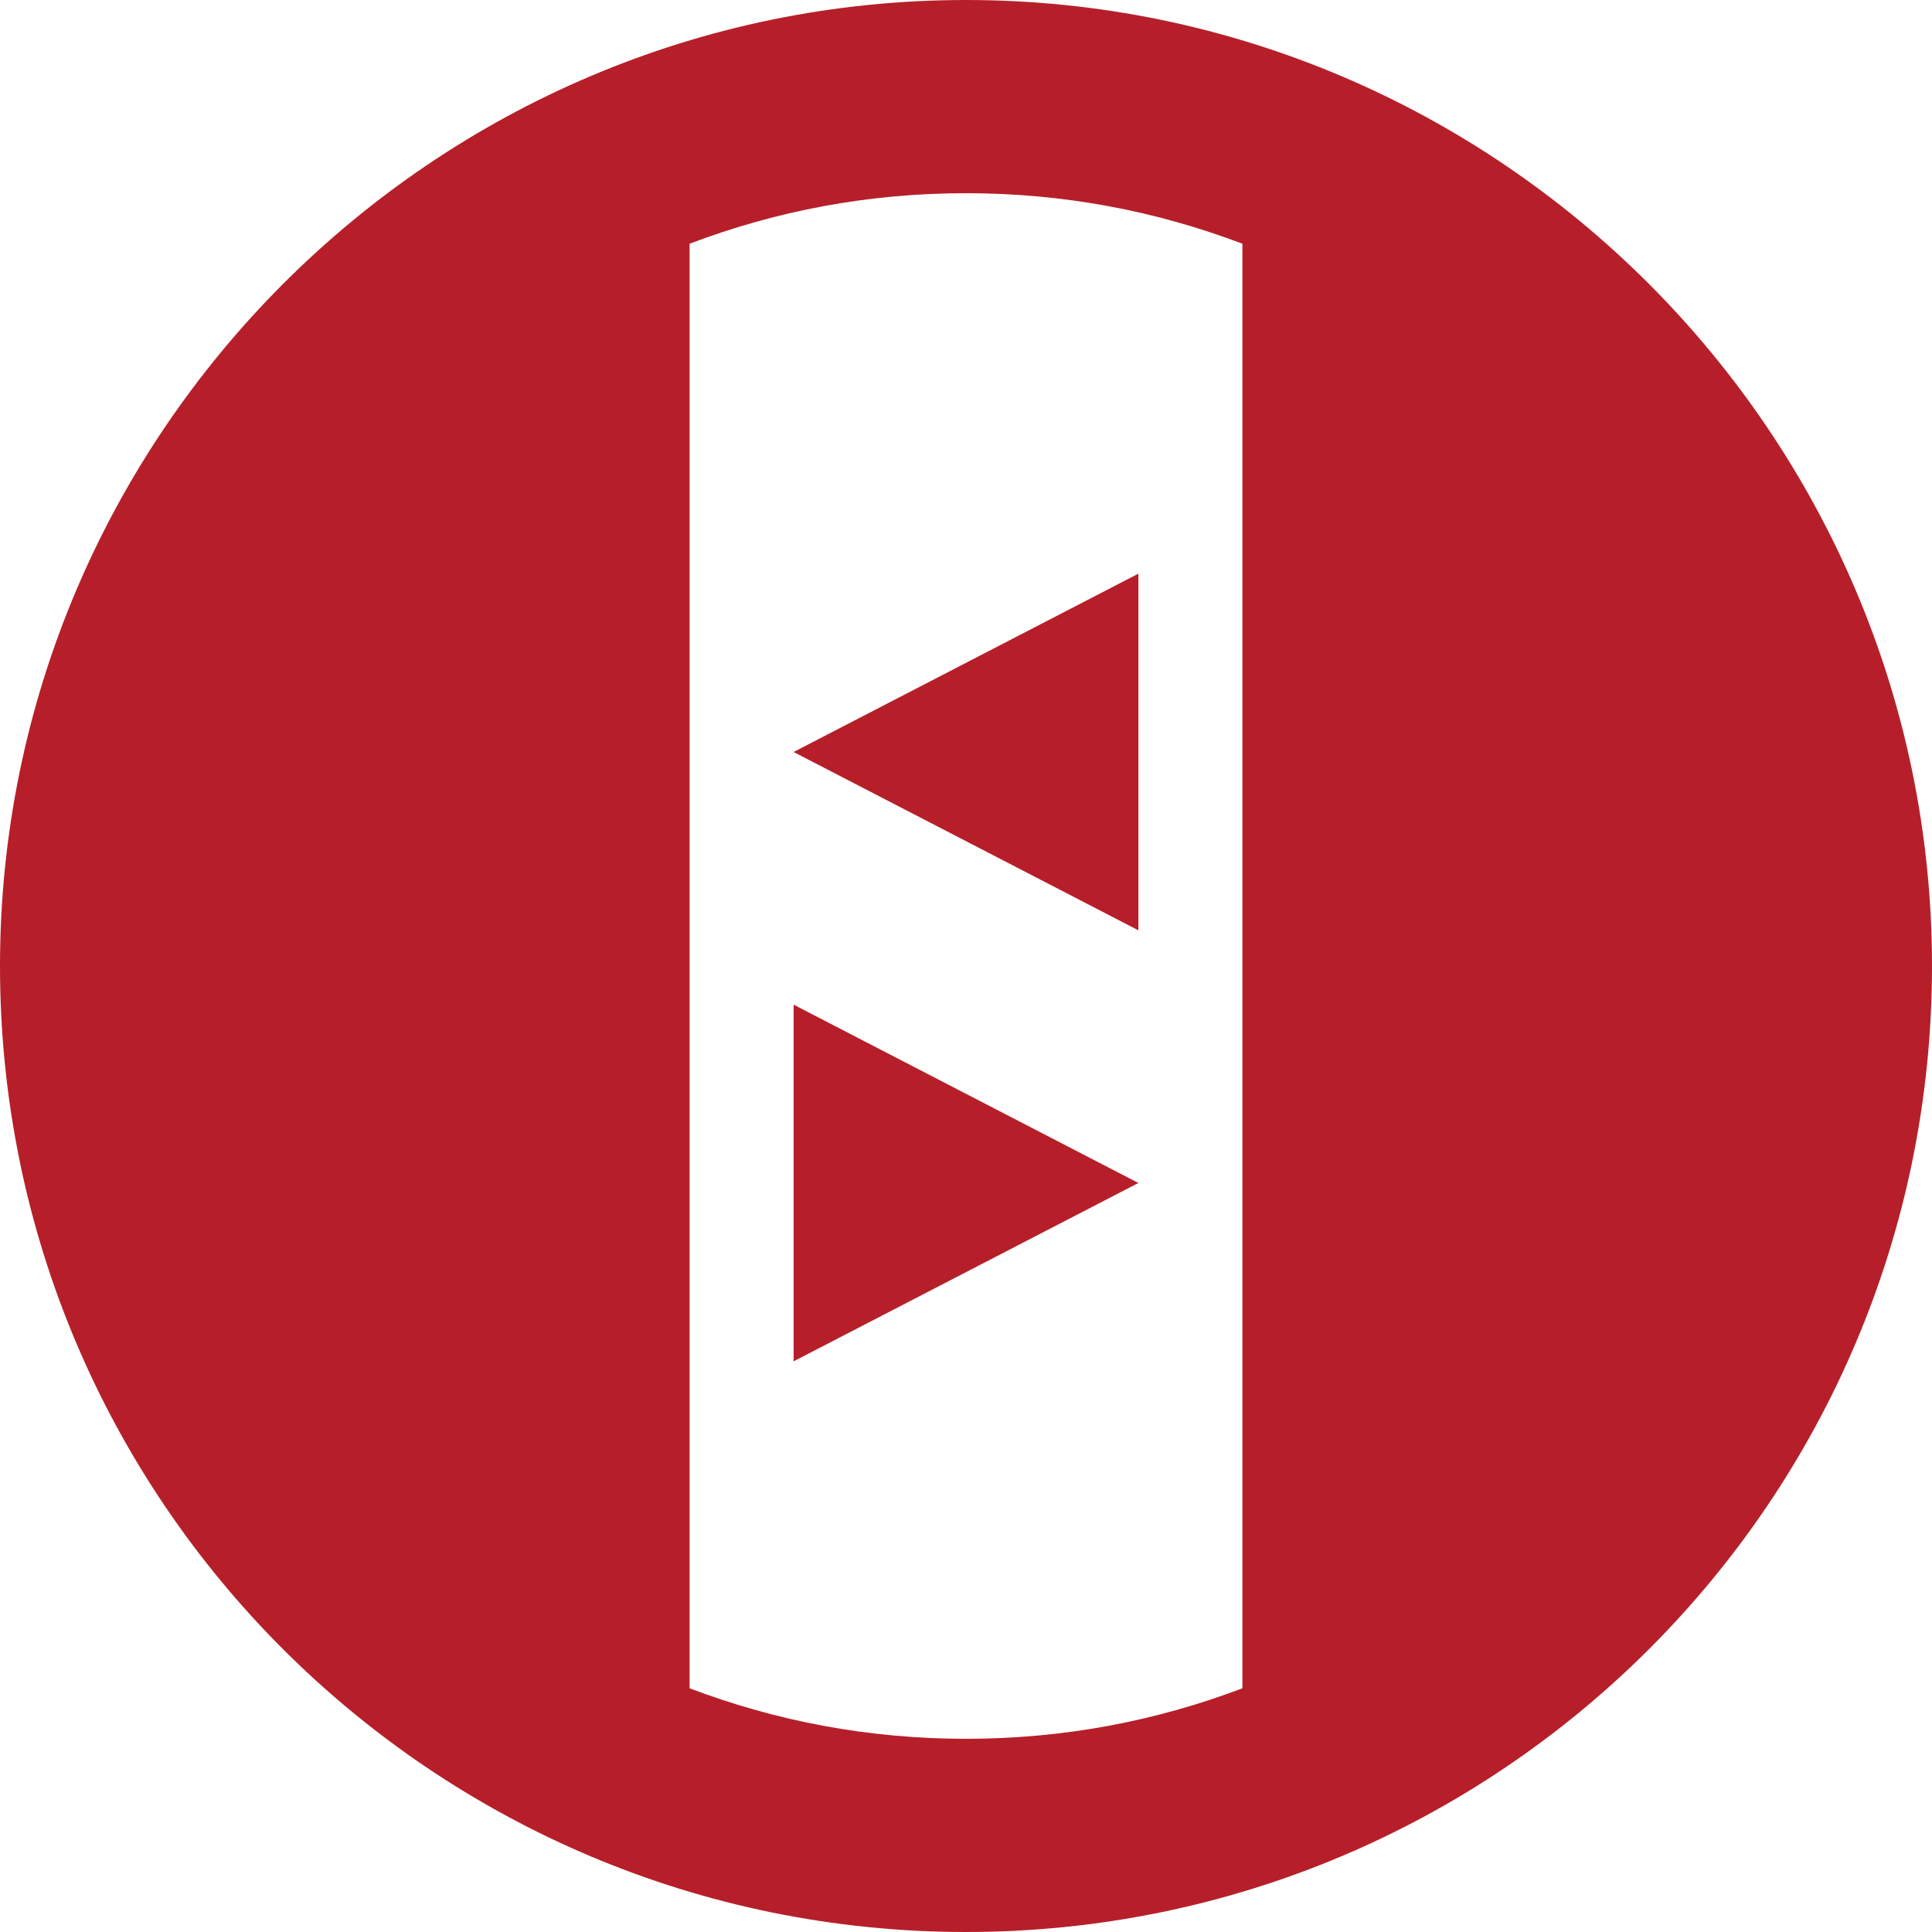 <?xml version="1.0" encoding="UTF-8"?>
<svg xmlns="http://www.w3.org/2000/svg" xmlns:xlink="http://www.w3.org/1999/xlink" version="1.1" id="Ebene_1" x="0px" y="0px" width="65px" height="65px" viewBox="0 0 65 65" style="enable-background:new 0 0 65 65;" xml:space="preserve">
<style type="text/css">

	.st0{fill:#B61F29;}

</style>
<path class="st0" d="M65,32.5C65,14.6,50.4,0,32.5,0C14.6,0,0,14.6,0,32.5C0,50.5,14.6,65,32.5,65C50.4,65,65,50.5,65,32.5L65,32.5z   M41.8,56.8c-2.9,1.1-6,1.7-9.3,1.7s-6.4-0.6-9.3-1.7V8.2c2.9-1.1,6-1.7,9.3-1.7s6.4,0.6,9.3,1.7V56.8L41.8,56.8z M26.7,45.8l11.6-6  l-11.6-6V45.8L26.7,45.8z M26.7,25.3l11.6,6v-12L26.7,25.3L26.7,25.3z"></path>
</svg>
